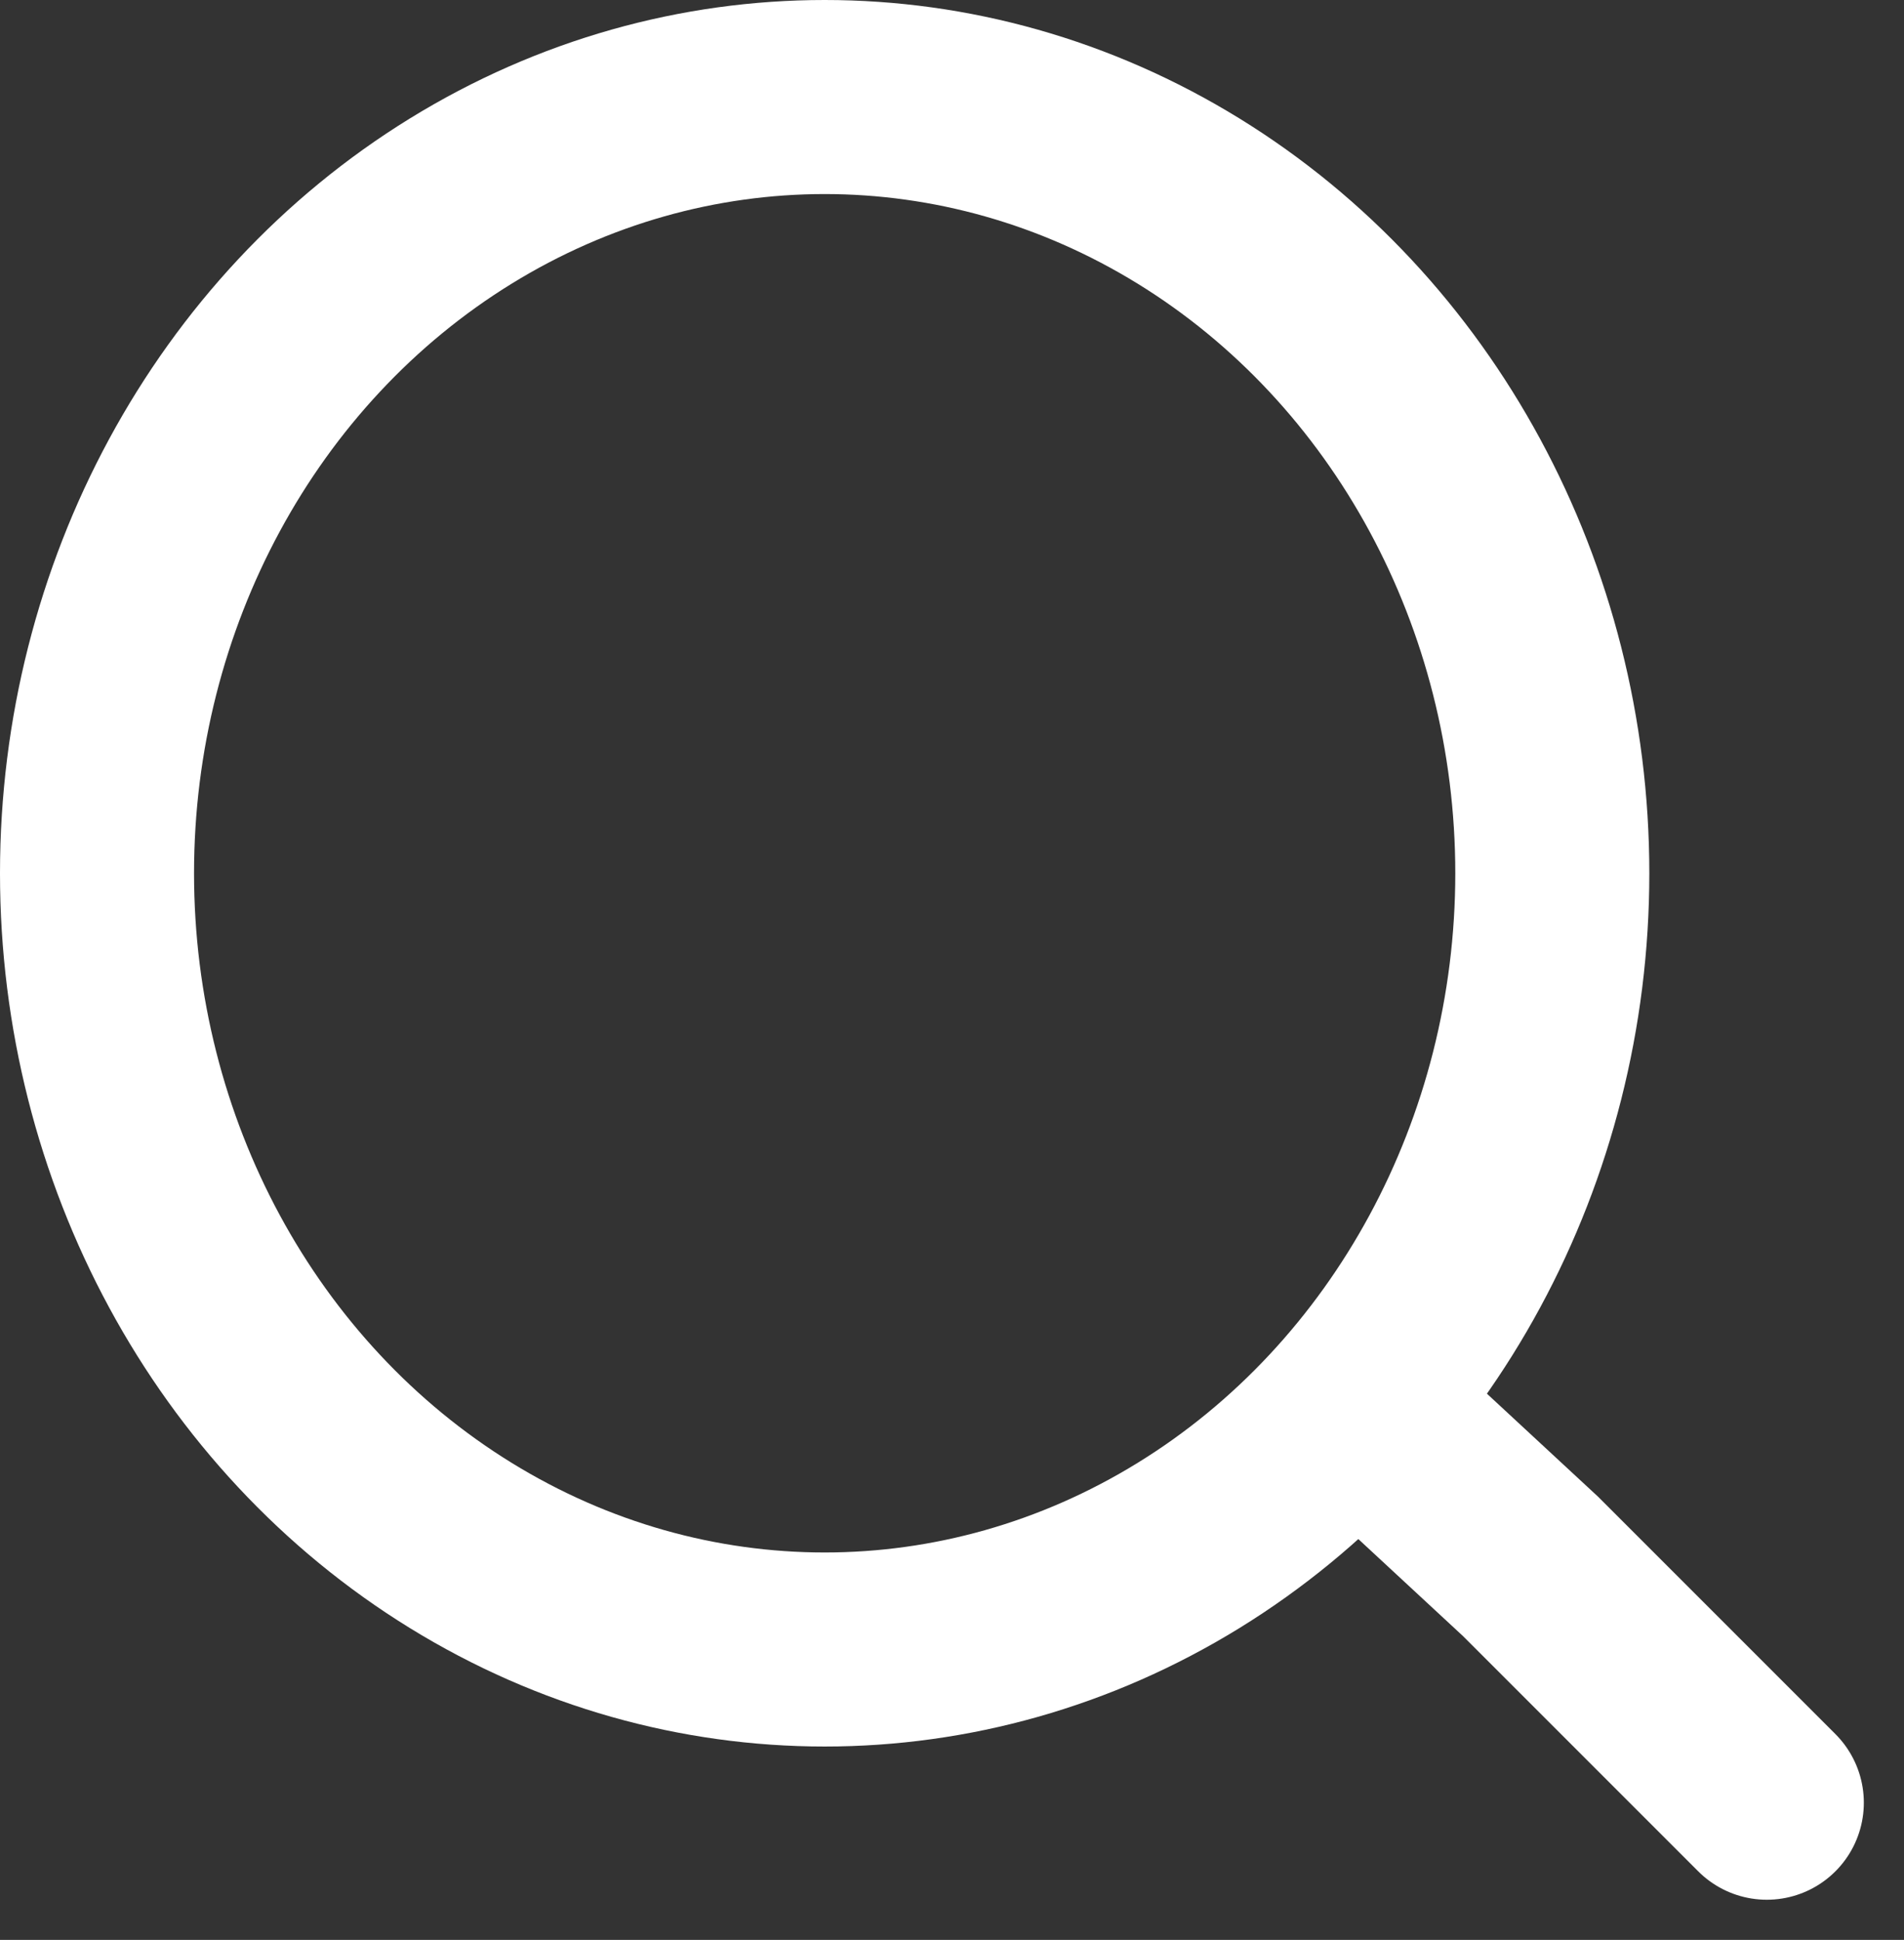<svg xmlns="http://www.w3.org/2000/svg" width="19.625" height="19.993" viewBox="0 0 19.625 19.993">
  <rect x="0" y="0" width="19.625" height="19.993" fill="#333333" stroke="none"/>
  <g id="Group_65" data-name="Group 65" transform="translate(-811 -6306)">
    <g id="search_7_" data-name="search (7)" transform="translate(808.427 6303.657)">
      <ellipse id="Ellipse_6" data-name="Ellipse 6" cx="7.5" cy="8" rx="7.5" ry="8" transform="translate(3.573 3.343)" fill="none" stroke="#fff" stroke-linecap="round" stroke-linejoin="round" stroke-width="2"/>
      <path id="Path_777" data-name="Path 777" d="M4.331,4.331,1.895,1.895.2.324" transform="translate(16.453 16.591)" fill="none" stroke="#fff" stroke-linecap="round" stroke-width="2"/>
    </g>
  </g>
</svg>
